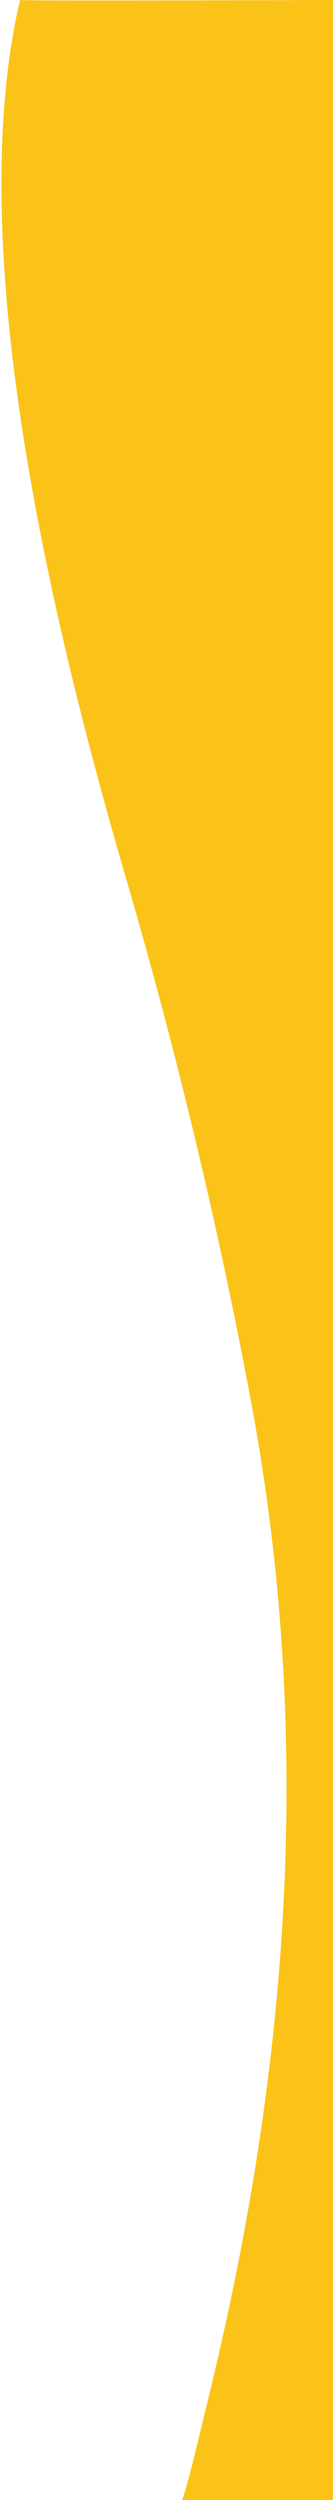 <?xml version="1.0" encoding="UTF-8"?>
<svg width="80px" height="600px" viewBox="0 0 80 600" version="1.1" xmlns="http://www.w3.org/2000/svg" xmlns:xlink="http://www.w3.org/1999/xlink">
    <title>waveAnimation/Desktop/Vertical</title>
    <g id="waveAnimation/Desktop/Vertical" stroke="none" stroke-width="1" fill="none" fill-rule="evenodd">
        <path d="M340.425,340.083 L-259.575,340.083 C-260.252,315.278 -260.252,303.165 -259.575,303.744 C-258.56,304.613 -243.391,308.124 -234.67,310.251 C-156.637,329.279 -77.688,335.627 3.725,320.446 C46.911,312.388 89.018,302.221 129.795,290.308 C198.429,270.265 283.651,251.611 340.425,264.896 C340.264,264.965 340.264,290.027 340.425,340.083 Z" id="Wave" fill="#FBC318" transform="translate(40.171, 300.254) rotate(-90) translate(-40.171, -300.254) "></path>
    </g>
</svg>